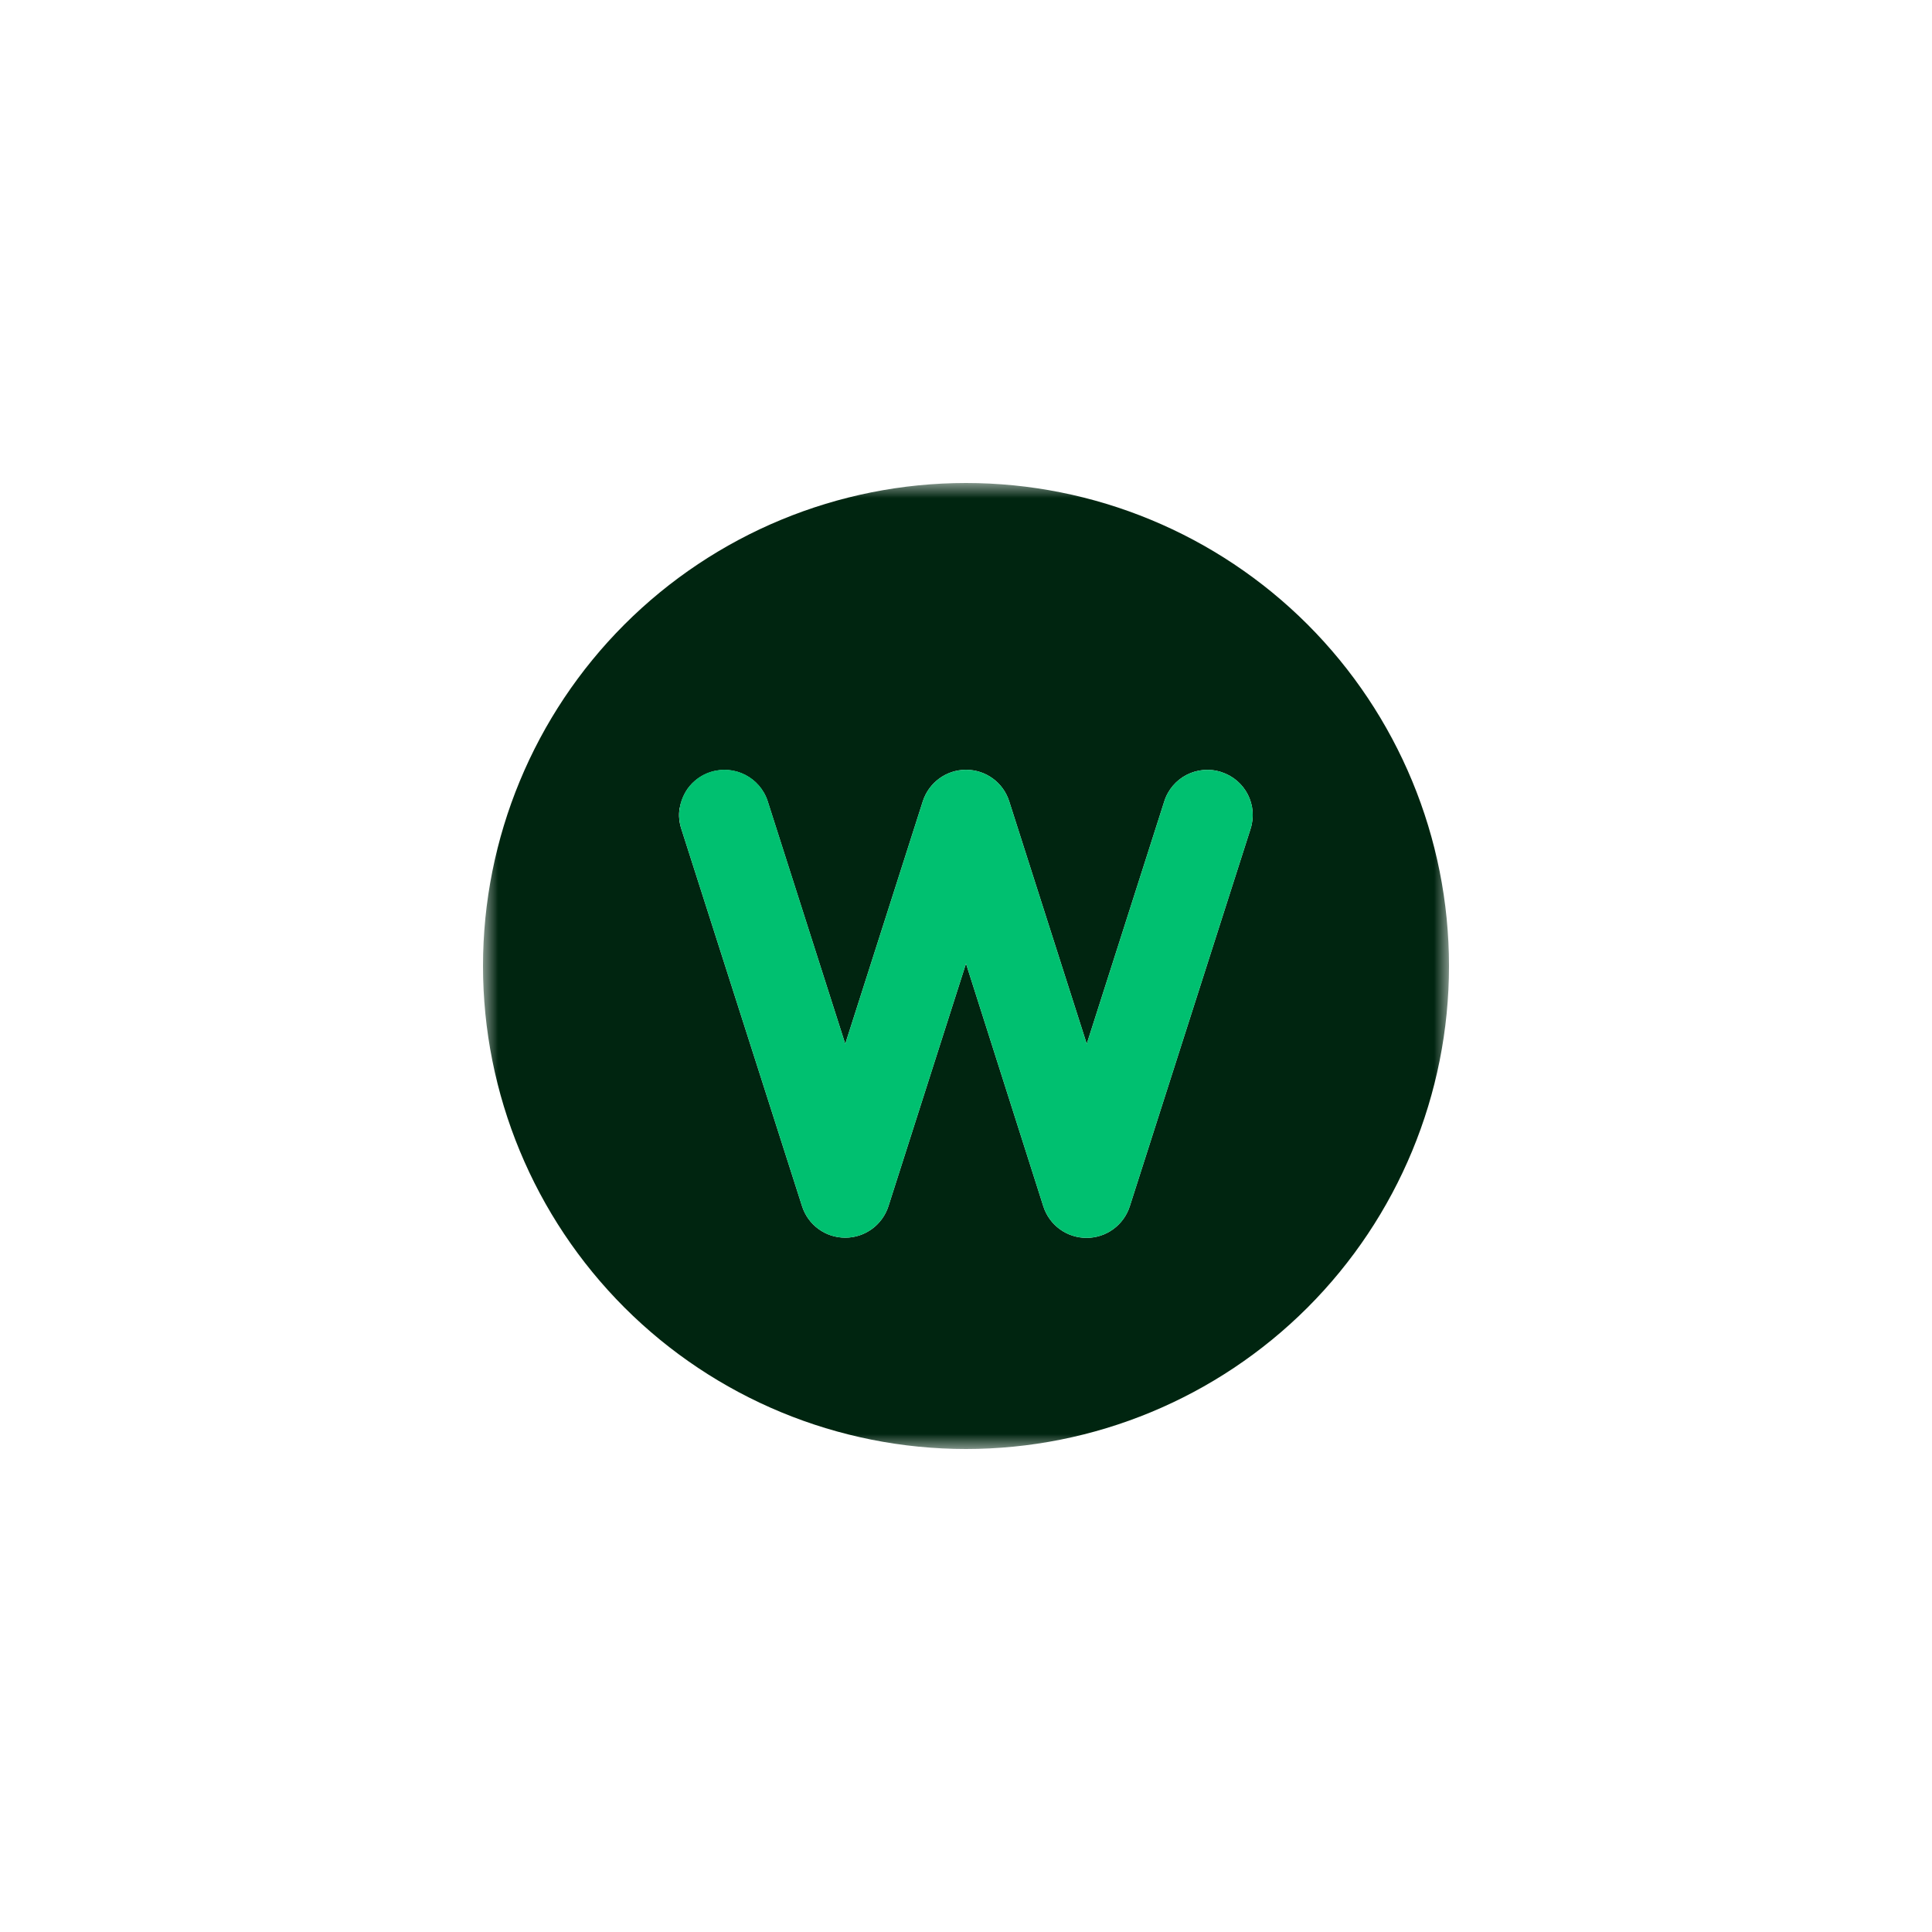 <svg width="64" height="64" viewBox="0 0 64 64" fill="none" xmlns="http://www.w3.org/2000/svg">
<g filter="url(#filter0_d_14115_43433)">
<path d="M8 14C8 9.582 11.582 6 16 6H48C52.418 6 56 9.582 56 14V46C56 50.418 52.418 54 48 54H16C11.582 54 8 50.418 8 46V14Z" fill="white"/>
<mask id="mask0_14115_43433" style="mask-type:luminance" maskUnits="userSpaceOnUse" x="16" y="14" width="32" height="32">
<path d="M48 14H16V46H48V14Z" fill="white"/>
</mask>
<g mask="url(#mask0_14115_43433)">
<path d="M16 30C16 34.243 17.686 38.313 20.686 41.314C23.687 44.314 27.756 46 32 46C36.243 46 40.313 44.314 43.314 41.314C46.314 38.313 48 34.243 48 30C48 25.756 46.314 21.687 43.314 18.686C40.313 15.686 36.243 14 32 14C27.756 14 23.687 15.686 20.686 18.686C17.686 21.687 16 25.756 16 30ZM22.519 24.762C22.531 24.688 22.55 24.606 22.575 24.538C22.625 24.387 22.694 24.25 22.781 24.125C22.962 23.875 23.225 23.675 23.544 23.575C24.331 23.325 25.175 23.756 25.431 24.544C26.288 27.225 27.144 29.9 28 32.581C28.856 29.9 29.712 27.225 30.569 24.544C30.769 23.925 31.344 23.5 32 23.5C32.656 23.5 33.231 23.919 33.431 24.544C34.288 27.225 35.144 29.9 36 32.581C36.856 29.9 37.712 27.225 38.569 24.544C38.819 23.756 39.663 23.319 40.456 23.575C41.25 23.831 41.681 24.669 41.425 25.462C40.094 29.631 38.756 33.794 37.425 37.962C37.225 38.581 36.65 39.006 35.994 39.006C35.337 39.006 34.763 38.587 34.562 37.962L32 29.919C31.144 32.6 30.288 35.275 29.431 37.956C29.231 38.575 28.656 39 28 39C27.344 39 26.769 38.581 26.569 37.956C25.238 33.788 23.9 29.625 22.569 25.456C22.544 25.381 22.525 25.306 22.512 25.225C22.506 25.169 22.5 25.113 22.5 25.113C22.494 25.056 22.494 25.056 22.494 25C22.494 24.962 22.494 24.919 22.5 24.881C22.506 24.844 22.506 24.806 22.512 24.762H22.519Z" fill="#002510"/>
<path d="M23.544 23.569C24.331 23.319 25.175 23.75 25.431 24.538L28 32.581L30.569 24.544C30.769 23.925 31.344 23.5 32 23.5C32.656 23.5 33.231 23.919 33.431 24.544L36 32.581L38.569 24.544C38.819 23.756 39.663 23.319 40.456 23.575C41.25 23.831 41.681 24.669 41.425 25.462L37.425 37.962C37.225 38.581 36.65 39.006 35.994 39.006C35.337 39.006 34.763 38.587 34.562 37.962L32 29.919L29.431 37.956C29.231 38.575 28.656 39 28 39C27.344 39 26.769 38.581 26.569 37.956L22.569 25.456C22.319 24.669 22.75 23.825 23.538 23.569H23.544Z" fill="#00C070"/>
</g>
</g>
<defs>
<filter id="filter0_d_14115_43433" x="0" y="0" width="64" height="64" filterUnits="userSpaceOnUse" color-interpolation-filters="sRGB">
<feFlood flood-opacity="0" result="BackgroundImageFix"/>
<feColorMatrix in="SourceAlpha" type="matrix" values="0 0 0 0 0 0 0 0 0 0 0 0 0 0 0 0 0 0 127 0" result="hardAlpha"/>
<feOffset dy="2"/>
<feGaussianBlur stdDeviation="4"/>
<feComposite in2="hardAlpha" operator="out"/>
<feColorMatrix type="matrix" values="0 0 0 0 0.078 0 0 0 0 0.078 0 0 0 0 0.078 0 0 0 0.15 0"/>
<feBlend mode="normal" in2="BackgroundImageFix" result="effect1_dropShadow_14115_43433"/>
<feBlend mode="normal" in="SourceGraphic" in2="effect1_dropShadow_14115_43433" result="shape"/>
</filter>
</defs>
</svg>
